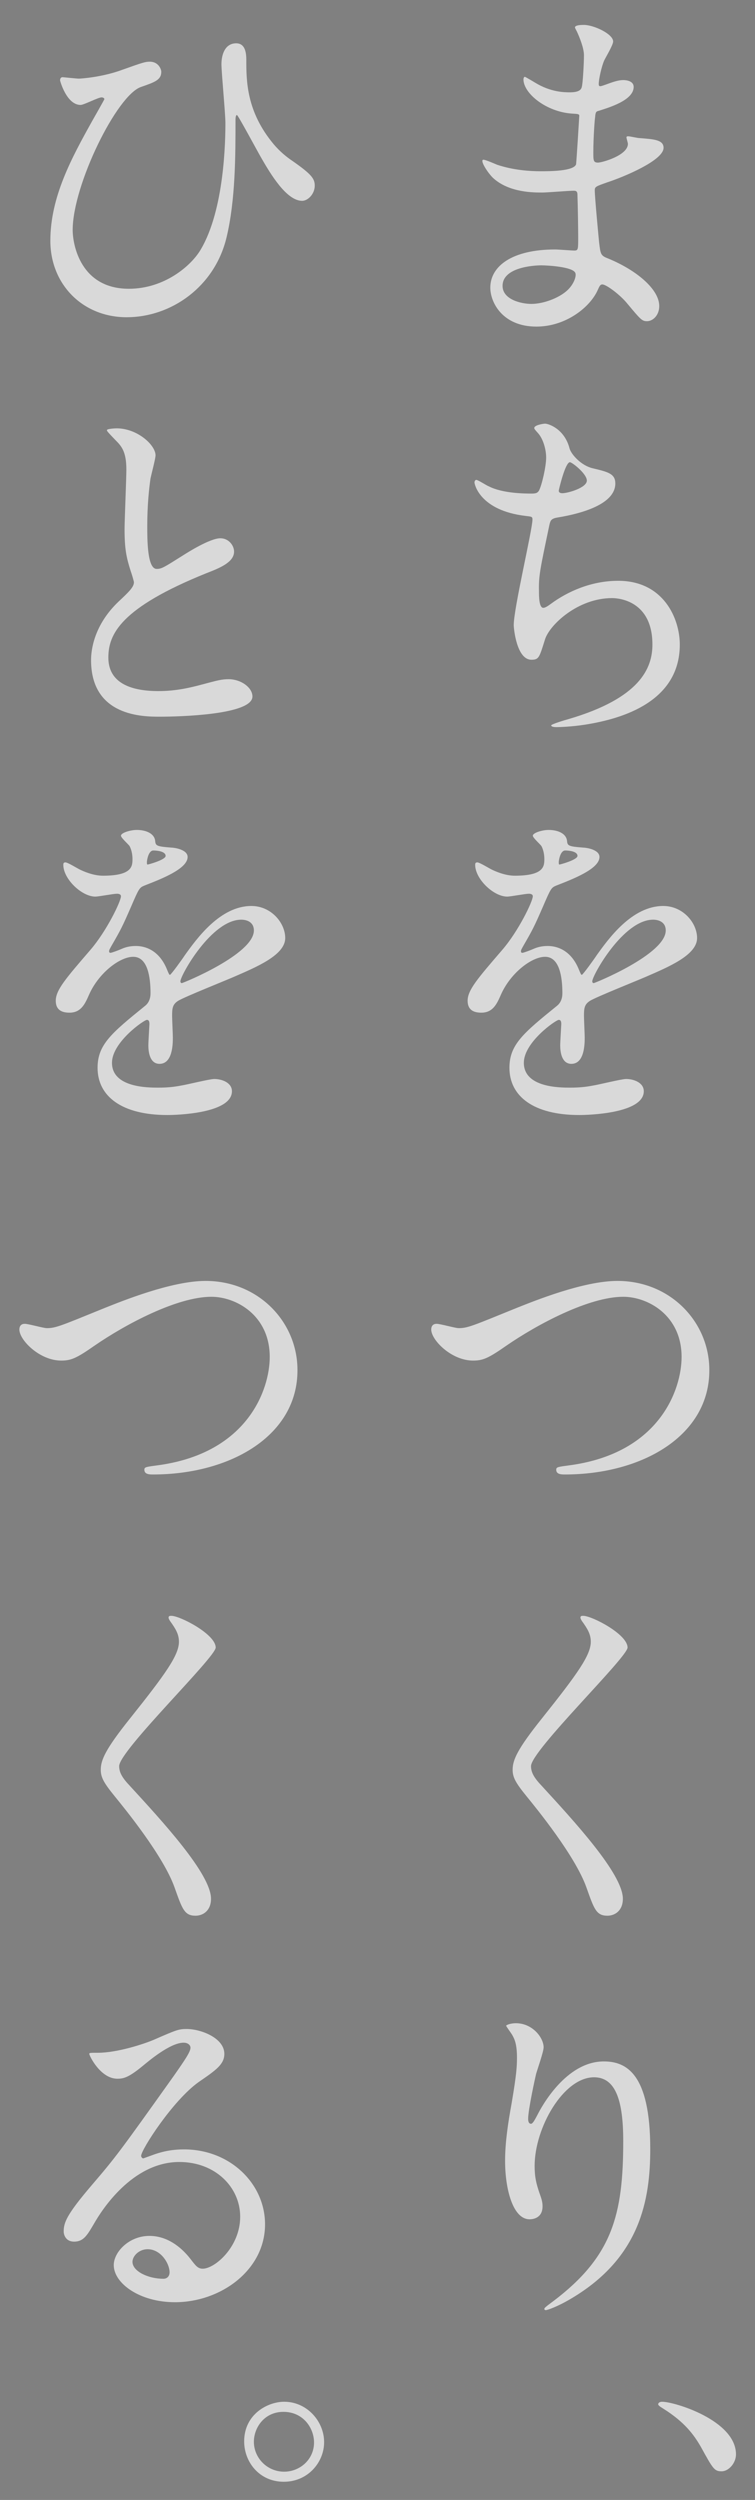 <?xml version="1.0" encoding="utf-8"?>
<!-- Generator: Adobe Illustrator 16.0.0, SVG Export Plug-In . SVG Version: 6.00 Build 0)  -->
<!DOCTYPE svg PUBLIC "-//W3C//DTD SVG 1.1//EN" "http://www.w3.org/Graphics/SVG/1.1/DTD/svg11.dtd">
<svg version="1.1" id="レイヤー_1" xmlns="http://www.w3.org/2000/svg" xmlns:xlink="http://www.w3.org/1999/xlink" x="0px"
	 y="0px" width="86.158px" height="285.108px" viewBox="0 0 86.158 285.108" enable-background="new 0 0 86.158 285.108"
	 xml:space="preserve">
<rect x="0" y="0" width="86.158" height="285.108" fill="#808080" stroke="none"/>
<linearGradient id="SVGID_1_" gradientUnits="userSpaceOnUse" x1="5687.942" y1="-15.376" x2="7251.942" y2="-15.376" gradientTransform="matrix(-1 0 0 -1 7771.315 258.728)">
	<stop  offset="0" style="stop-color:#29579E;stop-opacity:0"/>
	<stop  offset="0.083" style="stop-color:#29579E;stop-opacity:0.146"/>
	<stop  offset="0.569" style="stop-color:#29579E"/>
</linearGradient>
<rect x="519.374" y="269.858" fill="url(#SVGID_1_)" width="1564" height="8.489"/>
<g>
	<g>
		<path fill="#29579E" d="M1540.454,322.643c2.381,2.38,3.588,5.364,3.588,8.739c0,4.938-2.593,9.164-6.927,11.474
			c-0.816,0.426-3.02,1.421-3.872,1.421c-0.923,0-2.38-2.203-2.38-2.984c0-0.355,0.533-0.426,0.889-0.497
			c4.653-1.102,8.312-4.156,8.312-9.236c0-3.801-1.989-7.211-5.684-8.489c-0.319-0.106-1.029-0.32-1.35-0.32
			c-0.816,0-0.816,0.782-0.853,1.386c-0.391,5.187-1.634,11.51-5.044,15.595c-1.172,1.421-2.735,2.735-4.689,2.735
			c-2.166,0-3.871-1.563-4.831-3.375c-0.781-1.456-1.101-3.375-1.101-5.044c0-8.313,6.358-14.92,14.741-14.92
			C1534.735,319.126,1537.932,320.156,1540.454,322.643z M1526.636,323.673c-4.05,1.918-6.395,5.72-6.395,10.23
			c0,1.314,0.462,4.618,2.273,4.618c1.776,0,3.766-4.05,4.76-7.673c0.462-1.705,1.137-5.222,1.137-6.927
			c0-0.355-0.177-0.64-0.568-0.64C1527.559,323.282,1526.92,323.531,1526.636,323.673z"/>
	</g>
	<g>
		<path fill="#29579E" d="M1564.173,328.596c0-0.234-0.094-0.515-0.374-0.515c-0.188,0-0.281,0.094-0.375,0.233l-0.515,0.655
			c-0.701,0.889-1.59,2.012-2.245,2.012c-0.889,0-2.573-2.667-2.573-3.462c0-0.515,0.421-1.029,0.749-1.403
			c3.977-4.959,7.766-10.012,9.965-16.655c0.14-0.468,0.28-0.936,0.889-0.936c0.562,0,2.479,0.795,3.088,1.029
			c0.607,0.233,1.871,0.608,1.871,1.216c0,0.328-0.374,0.562-0.655,0.655c-0.748,0.281-0.748,0.281-1.169,1.217
			c-1.217,2.76-2.62,5.427-4.211,8c-0.047,0.093-0.047,0.187-0.047,0.233c0,0.281,0.188,0.374,0.421,0.421
			c0.374,0.047,0.936,0.094,0.936,0.562c0,0.328-0.233,0.468-0.515,0.655c-0.515,0.374-0.561,1.216-0.561,2.76v17.357
			c0,2.104,0.14,4.257,0.14,6.362c0,1.356-0.515,1.356-2.479,1.356c-1.918,0-2.433,0-2.433-1.356c0-2.105,0.094-4.258,0.094-6.362
			V328.596z M1577.085,326.958c-1.777,0-3.556,0.141-5.333,0.141c-1.17,0-1.123-0.562-1.123-2.386c0-1.825-0.047-2.387,1.123-2.387
			c1.777,0,3.556,0.094,5.333,0.094h4.07c0.936,0,1.31-0.374,1.31-1.263v-7.673c0-1.356,0-2.76-0.094-3.649
			c-0.047-0.14-0.047-0.327-0.047-0.421c0-0.562,0.281-0.701,0.796-0.701c0.608,0,4.023,0.28,4.771,0.374
			c0.375,0,0.843,0.141,0.843,0.608c0,0.374-0.375,0.561-0.749,0.842c-0.608,0.374-0.655,0.842-0.655,2.76v7.86
			c0,0.889,0.375,1.263,1.311,1.263h5.192c1.778,0,3.556-0.094,5.334-0.094c1.169,0,1.122,0.608,1.122,2.387
			c0,1.824,0.047,2.386-1.122,2.386c-1.778,0-3.556-0.141-5.334-0.141h-5.192c-0.936,0-1.311,0.421-1.311,1.31v14.316
			c0,0.936,0.375,1.31,1.311,1.31h2.9c1.777,0,3.509-0.141,5.286-0.141c1.17,0,1.123,0.562,1.123,2.433
			c0,1.872,0.047,2.387-1.123,2.387c-1.777,0-3.509-0.141-5.286-0.141h-13.053c-1.73,0-3.509,0.141-5.286,0.141
			c-1.123,0-1.123-0.562-1.123-2.387c0-1.965,0-2.433,1.17-2.433c1.777,0,3.509,0.141,5.239,0.141h2.667
			c0.936,0,1.31-0.374,1.31-1.31v-14.316c0-0.889-0.374-1.31-1.31-1.31H1577.085z"/>
		<path fill="#29579E" d="M1645.296,334.396c1.029-0.047,2.012-0.047,2.994-0.047s0.936,0.562,0.936,1.544
			c0,1.076,0,1.591-0.936,1.591c-0.982,0-1.965-0.047-2.947-0.047c-0.89,0-1.264,0.421-1.264,1.263v0.608
			c0,1.217,0.141,2.433,0.141,3.322c0,1.122-0.749,1.075-2.714,1.075c-1.403,0-2.059,0-2.292-0.561
			c-0.188-0.328-0.327-0.562-0.749-0.562h-6.081c-0.89,0-1.217,0.327-1.264,1.216c0.047,0.468,0.047,1.685,0.047,2.152
			c0,4.538-4.818,4.632-8.233,4.632c-1.311,0-2.854,0.233-2.854-3.462c0-0.655,0.188-1.076,0.89-1.076
			c0.607,0,1.496,0.187,2.619,0.187c2.34,0,2.526-0.607,2.62-2.433c-0.094-0.889-0.421-1.216-1.31-1.216h-6.878
			c-1.871,0-3.789,0.094-5.707,0.094c-1.076,0-1.123-0.375-1.123-1.685s0.047-1.638,1.123-1.638c1.918,0,3.836,0.047,5.707,0.047
			h7.299c0.608,0,0.889-0.233,0.889-0.842v-0.281c0-0.607-0.28-0.889-0.889-0.889h-10.526c-1.965,0-3.977,0.094-5.988,0.094
			c-0.936,0-0.889-0.608-0.889-1.591s-0.047-1.544,0.936-1.544c1.965,0,3.977,0.047,5.941,0.047h10.526
			c0.608,0,0.889-0.233,0.889-0.842v-0.234c0-0.608-0.28-0.889-0.889-0.889h-9.638c-1.17,0-2.339,0.094-3.509,0.094
			c-0.842,0-0.842-0.421-0.842-1.685c0-1.216,0-1.637,0.795-1.637c1.17,0,2.386,0.093,3.556,0.093h9.638
			c0.608,0,0.889-0.28,0.889-0.889v-0.233c0-0.608-0.28-0.89-0.889-0.89h-3.883c-1.404,0-2.808,0.047-4.211,0.047
			c-1.076,0-2.667-0.094-2.667-1.497c0-0.468,0.094-0.889,0.094-1.684v-2.526c0-0.796-0.094-1.217-0.094-1.685
			c0-1.45,1.591-1.544,2.667-1.544c1.403,0,2.807,0.094,4.211,0.094h3.883c0.608,0,0.889-0.28,0.889-0.889v-0.281
			c0-0.654-0.28-0.889-0.889-0.889h-9.544c-1.918,0-3.836,0.094-5.801,0.094c-1.029,0-1.029-0.515-1.029-1.824
			c0-1.311,0-1.778,1.029-1.778c1.918,0,3.883,0.094,5.801,0.094h9.123c0.889,0,1.216-0.327,1.31-1.264
			c-0.047-0.654-0.094-1.31-0.188-1.965c0-0.14-0.047-0.327-0.047-0.421c0-0.562,0.375-0.654,0.843-0.654
			c0.608,0,3.321,0.28,4.07,0.374c0.468,0.047,1.263,0.047,1.263,0.608c0,0.28-0.233,0.421-0.562,0.654
			c-0.468,0.375-0.468,0.796-0.468,1.357c0,0.936,0.374,1.31,1.264,1.31h9.075c1.965,0,3.884-0.094,5.802-0.094
			c1.076,0,1.029,0.515,1.029,1.778c0,1.263,0.047,1.824-1.029,1.824c-1.918,0-3.883-0.094-5.802-0.094h-9.497
			c-0.607,0-0.889,0.234-0.889,0.889v0.281c0,0.608,0.234,0.889,0.889,0.889h3.884c1.403,0,2.807-0.094,4.21-0.094
			c1.076,0,2.667,0.094,2.667,1.544c0,0.468-0.094,0.889-0.094,1.685v2.526c0,0.795,0.094,1.216,0.094,1.684
			c0,1.403-1.544,1.497-2.62,1.497c-1.403,0-2.807-0.047-4.257-0.047h-3.884c-0.607,0-0.889,0.234-0.889,0.89v0.233
			c0,0.608,0.234,0.889,0.889,0.889h6.316c1.263,0,2.526-0.093,3.789-0.093c1.356,0,2.105,0.421,2.105,1.871
			c0,0.701-0.094,1.403-0.094,2.059C1644.126,333.976,1644.5,334.35,1645.296,334.396z M1620.361,321.625
			c-0.655,0-1.123,0.468-1.123,1.122v0.281c0,0.655,0.468,1.123,1.123,1.123h4.725c0.655,0,1.123-0.468,1.123-1.123v-0.281
			c0-0.654-0.468-1.122-1.123-1.122H1620.361z M1631.074,323.028c0,0.655,0.468,1.123,1.123,1.123h4.726
			c0.654,0,1.122-0.468,1.122-1.123v-0.281c0-0.654-0.468-1.122-1.122-1.122h-4.726c-0.655,0-1.123,0.468-1.123,1.122V323.028z
			 M1631.074,333.508c0,0.562,0.374,0.889,0.889,0.889h6.363c0.515,0,0.889-0.327,0.889-0.889v-0.188
			c-0.047-0.515-0.374-0.842-0.889-0.889h-6.363c-0.515,0.047-0.842,0.374-0.889,0.889V333.508z M1631.962,337.391
			c-0.515,0.047-0.842,0.374-0.889,0.889v0.234c0,0.562,0.374,0.889,0.889,0.889h6.363c0.515,0,0.889-0.327,0.889-0.889v-0.234
			c-0.047-0.515-0.374-0.842-0.889-0.889H1631.962z"/>
	</g>
	<g>
		<g>
			<g>
				<rect x="1304.374" y="309.844" fill="#29579E" width="8.537" height="39.851"/>
				<rect x="1329.048" y="309.844" fill="#29579E" width="8.54" height="39.851"/>
				<polygon fill="#29579E" points="1377.45,309.844 1377.45,349.694 1405.912,349.694 1405.912,341.154 1385.993,341.154 
					1385.993,334.52 1405.912,334.52 1405.912,325.03 1385.993,325.03 1385.993,318.384 1405.912,318.384 1405.912,309.844 				"/>
				<polygon fill="#29579E" points="1483.88,318.159 1478.259,307.293 1472.593,318.161 1456.187,349.694 1467.473,349.694 
					1478.259,329.009 1489,349.694 1500.287,349.694 				"/>
				<polygon fill="#29579E" points="1360.898,309.844 1349.875,329.78 1360.898,349.694 1367.208,349.694 1356.191,329.78 
					1367.208,309.844 				"/>
				<polygon fill="#29579E" points="1357.753,309.844 1351.457,309.844 1340.434,329.78 1351.457,349.694 1357.753,349.694 
					1346.731,329.78 				"/>
				<path fill="#29579E" d="M1431.519,309.844h-12.317v39.851h12.199c11.309,0,20.542-8.61,20.542-19.914
					C1451.942,318.469,1442.825,309.844,1431.519,309.844z M1431.401,341.154h-2.701v-22.771h2.547h0.154
					c6.314,0,11.527,5.011,11.527,11.396C1442.928,336.137,1437.778,341.154,1431.401,341.154z"/>
			</g>
		</g>
	</g>
</g>
<g opacity="0.7">
	<g>
		<path fill="#FFFFFF" d="M65.901,3.746c-0.041-0.123-0.288-0.534-0.288-0.616c0-0.288,0.781-0.288,1.027-0.288
			c1.11,0,3.33,1.027,3.33,1.891c0,0.411-0.904,1.892-1.027,2.179c-0.288,0.658-0.617,2.097-0.617,2.672
			c0,0.083,0,0.247,0.165,0.247c0.123,0,0.246-0.041,1.15-0.37c0.37-0.123,0.945-0.329,1.48-0.329c0.411,0,1.191,0.124,1.191,0.781
			c0,1.521-2.795,2.343-3.946,2.713c-0.328,0.082-0.411,0.124-0.452,0.74c-0.041,0.123-0.205,2.302-0.205,3.987
			c0,0.945,0,1.192,0.534,1.192c0.452,0,3.412-0.822,3.412-2.138c0-0.123-0.165-0.616-0.165-0.74c0-0.123,0.124-0.123,0.206-0.123
			c0.205,0,1.068,0.205,1.274,0.205c1.686,0.124,2.754,0.206,2.754,1.11c0,1.438-4.563,3.33-6.454,3.946
			c-1.274,0.452-1.397,0.493-1.397,0.904c0,0.781,0.452,5.509,0.493,5.919c0.165,1.357,0.165,1.521,1.028,1.851
			c3.206,1.315,5.837,3.494,5.837,5.426c0,1.069-0.74,1.727-1.397,1.727c-0.576,0-0.74-0.205-2.22-1.973
			c-0.822-1.028-2.426-2.221-2.878-2.221c-0.246,0-0.329,0.206-0.534,0.658c-0.863,1.932-3.617,4.151-6.988,4.151
			c-3.864,0-5.262-2.754-5.262-4.439c0-2.466,2.508-4.357,7.399-4.357c0.37,0,1.891,0.124,2.179,0.124
			c0.452,0,0.452-0.124,0.452-1.521c0-0.822-0.041-3.576-0.082-4.687c0-0.369,0-0.616-0.411-0.616c-0.576,0-3.042,0.206-3.576,0.206
			c-0.946,0-3.823,0.041-5.673-1.686c-0.576-0.576-1.192-1.563-1.192-1.892c0-0.082,0-0.164,0.123-0.164
			c0.247,0,1.356,0.493,1.563,0.575c1.85,0.617,3.699,0.74,4.974,0.74c0.986,0,3.741,0,4.028-0.781
			c0.041-0.123,0.37-5.508,0.37-5.549c0-0.206-0.205-0.206-0.863-0.247c-2.918-0.205-5.508-2.302-5.508-3.905
			c0-0.082,0.041-0.288,0.164-0.288c0.041,0,1.027,0.576,1.151,0.658c1.809,1.11,3.37,1.11,3.987,1.11
			c0.863,0,1.274-0.206,1.356-0.617c0.123-0.411,0.246-2.754,0.246-3.617C66.64,5.473,66.106,4.198,65.901,3.746z M61.749,30.26
			c-0.082,0-4.398,0-4.398,2.344c0,1.562,2.138,2.056,3.289,2.056c1.356,0,3.124-0.658,4.069-1.521
			c0.74-0.657,1.11-1.645,0.945-2.015C65.366,30.425,62.489,30.26,61.749,30.26z"/>
		<path fill="#FFFFFF" d="M64.997,51.151c0.205,0.699,1.356,1.974,2.672,2.261c1.727,0.411,2.549,0.617,2.549,1.727
			c0,2.343-3.782,3.412-6.495,3.864c-0.822,0.123-0.904,0.329-1.028,0.863c-1.068,5.097-1.232,5.796-1.191,7.563
			c0,0.534,0,1.891,0.493,1.891c0.246,0,0.575-0.246,0.863-0.452c1.891-1.397,4.604-2.631,7.687-2.631
			c5.18,0,7.029,4.316,7.029,7.276c0,6.947-7.481,8.592-10.77,9.126c-1.563,0.246-3.001,0.287-3.289,0.287
			c-0.123,0-0.616,0-0.616-0.205c0-0.123,1.603-0.616,1.932-0.699c8.181-2.384,9.619-5.796,9.619-8.509
			c0-5.015-3.864-5.303-4.604-5.303c-3.905,0-7.112,3.042-7.646,4.687c-0.657,2.096-0.698,2.343-1.562,2.343
			c-1.686,0-2.015-3.576-2.015-3.946c0-1.932,2.138-10.894,2.138-12.045c0-0.328-0.082-0.328-0.781-0.41
			c-5.221-0.617-5.837-3.618-5.837-3.823c0-0.123,0.082-0.288,0.205-0.288c0.206,0,1.192,0.658,1.439,0.74
			c1.603,0.822,4.192,0.822,4.892,0.822c0.493,0,0.657-0.082,0.822-0.329c0.328-0.616,0.822-2.754,0.822-3.782
			c0-0.904-0.329-2.096-0.905-2.754c-0.328-0.37-0.452-0.493-0.452-0.616c0-0.329,1.028-0.493,1.233-0.493
			C62.571,48.315,64.42,48.891,64.997,51.151z M63.763,55.961c0,0.247,0.246,0.288,0.411,0.288c0.616,0,2.795-0.617,2.795-1.439
			c0-0.78-1.686-2.096-1.932-2.096C64.502,52.714,63.763,55.879,63.763,55.961z"/>
		<path fill="#FFFFFF" d="M53.363,114.135c0-1.232,1.151-2.548,3.946-5.796c1.85-2.138,3.494-5.549,3.494-6.125
			c0-0.246-0.288-0.287-0.452-0.287c-0.411,0-2.097,0.328-2.467,0.328c-1.562,0-3.658-2.014-3.658-3.617
			c0-0.123,0-0.288,0.247-0.288c0.246,0,1.315,0.658,1.562,0.781c0.493,0.247,1.604,0.74,2.713,0.74c3.371,0,3.371-1.11,3.371-1.932
			c0-0.247-0.041-0.904-0.329-1.439c-0.123-0.205-0.986-0.945-0.986-1.191c0-0.329,1.068-0.658,1.809-0.658
			c0.986,0,2.015,0.37,2.097,1.274c0.041,0.534,0.205,0.616,1.85,0.74c0.288,0,1.85,0.205,1.85,1.068c0,1.356-3,2.508-4.892,3.247
			c-0.616,0.247-0.657,0.329-1.562,2.426c-0.987,2.261-1.151,2.59-2.22,4.439c-0.206,0.37-0.288,0.493-0.288,0.658
			c0,0.082,0.041,0.164,0.164,0.164c0.124,0,0.904-0.288,1.274-0.452c0.452-0.205,0.986-0.329,1.604-0.329
			c0.534,0,2.425,0.082,3.494,2.508c0.288,0.699,0.329,0.781,0.411,0.781c0.123,0,1.479-1.892,1.686-2.22
			c1.356-1.892,4.028-5.632,7.604-5.632c2.261,0,3.864,1.932,3.864,3.658c0,1.933-3.248,3.289-5.796,4.398
			c-1.028,0.452-5.673,2.302-6.413,2.754c-0.658,0.411-0.699,0.863-0.699,1.727c0,0.37,0.083,2.097,0.083,2.467
			c0,0.658,0,3.001-1.521,3.001c-1.109,0-1.274-1.356-1.274-2.097c0-0.411,0.123-2.384,0.123-2.425c0-0.165,0-0.494-0.287-0.494
			c-0.329,0-3.987,2.549-3.987,4.893c0,2.836,4.11,2.836,5.303,2.836c1.027,0,1.809-0.082,2.631-0.246
			c0.575-0.083,3.206-0.74,3.74-0.74c0.863,0,2.015,0.411,2.015,1.397c0,2.549-6.372,2.713-7.358,2.713
			c-5.221,0-7.975-2.138-7.975-5.385c0-2.631,1.563-3.946,5.426-7.07c0.411-0.329,0.617-0.822,0.617-1.438
			c0-1.851-0.329-4.152-1.974-4.152c-1.562,0-3.987,1.891-5.056,4.357c-0.452,1.027-0.904,2.015-2.22,2.015
			C54.144,115.492,53.363,115.245,53.363,114.135z M63.845,98.597c0.082,0,2.056-0.534,2.056-0.986c0-0.534-1.028-0.617-1.398-0.617
			c-0.575,0-0.739,1.151-0.739,1.315C63.763,98.474,63.763,98.597,63.845,98.597z M67.586,111.915c0,0.083,0.041,0.206,0.164,0.206
			s8.222-3.289,8.222-6.002c0-1.027-0.904-1.233-1.439-1.233C71.122,104.886,67.586,111.258,67.586,111.915z"/>
		<path fill="#FFFFFF" d="M49.211,151.633c0-0.452,0.246-0.658,0.616-0.658c0.411,0,2.138,0.494,2.508,0.494
			c1.027,0,1.562-0.247,6.618-2.303c1.973-0.781,7.604-3.083,11.51-3.083c6.043,0,10.482,4.687,10.482,10.153
			c0.041,7.481-7.646,11.922-16.484,11.922c-0.369,0-0.986,0-0.986-0.535c0-0.328,0.165-0.328,1.686-0.534
			c10.153-1.438,12.62-8.674,12.62-12.332c0-4.769-3.864-6.865-6.659-6.865c-3.905,0-9.784,3.124-13.36,5.591
			c-2.056,1.438-2.672,1.686-3.782,1.686C51.513,155.168,49.211,152.825,49.211,151.633z"/>
		<path fill="#FFFFFF" d="M66.558,184.278c0.986,0,5.057,2.097,5.057,3.617c0,1.11-11.017,11.757-11.017,13.524
			c0,0.699,0.328,1.315,1.232,2.261c3.659,3.988,9.25,10.03,9.25,12.867c0,1.356-0.905,1.932-1.769,1.932
			c-1.273,0-1.521-0.781-2.384-3.206c-1.274-3.617-5.755-9.085-6.824-10.4c-1.273-1.562-1.603-2.179-1.603-3.042
			c0-1.109,0.534-2.343,3.329-5.837c4.07-5.098,5.591-7.235,5.591-8.756c0-0.863-0.37-1.479-1.027-2.385
			c-0.123-0.205-0.206-0.369-0.123-0.493C66.312,184.278,66.435,184.278,66.558,184.278z"/>
		<path fill="#FFFFFF" d="M67.792,236.905c-3.494,0-6.782,5.755-6.782,10.112c0,1.315,0.205,2.056,0.534,3.042
			c0.287,0.781,0.37,1.11,0.37,1.563c0,1.356-1.11,1.479-1.48,1.479c-1.891,0-2.795-3.412-2.795-6.659
			c0-2.097,0.329-4.275,0.74-6.536c0.575-3.371,0.616-4.275,0.616-5.262c0-1.438-0.247-2.056-0.534-2.549
			c-0.082-0.164-0.699-0.986-0.699-1.068c0-0.083,0.493-0.288,1.11-0.288c1.891,0,3.165,1.645,3.165,2.754
			c0,0.493-0.74,2.59-0.863,3.042c-0.082,0.329-0.904,4.07-0.904,5.098c0,0.123,0,0.575,0.329,0.575
			c0.205,0,0.452-0.493,0.739-1.027c0.452-0.904,3.248-6.084,7.564-6.084c2.548,0,5.303,1.356,5.303,9.989
			c0,5.796-1.151,12.373-8.962,17.019c-1.645,0.986-2.795,1.356-2.96,1.356c-0.082,0-0.164-0.041-0.164-0.124
			c0-0.123,0.082-0.205,1.027-0.904c6.742-5.097,7.976-9.865,7.976-18.251C71.122,239.659,70.299,236.905,67.792,236.905z"/>
		<path fill="#FFFFFF" d="M82.343,281.843c-0.822,0-0.986-0.287-2.343-2.754c-0.822-1.438-1.891-2.877-4.316-4.398
			c-0.123-0.082-0.575-0.329-0.575-0.493c0-0.123,0.123-0.288,0.452-0.288c1.438,0,8.427,2.138,8.427,6.002
			C83.988,280.897,83.166,281.843,82.343,281.843z"/>
		<path fill="#FFFFFF" d="M14.009,7.94c2.302-0.822,2.589-0.904,3.083-0.904c1.027,0,1.315,0.904,1.315,1.15
			c0,0.945-0.781,1.192-2.303,1.727c-2.754,0.904-7.81,11.182-7.81,16.319c0,1.686,0.904,6.701,6.412,6.701
			c4.069,0,7.111-2.631,8.181-4.44c2.754-4.604,2.836-12.619,2.836-14.47c0-1.068-0.452-5.755-0.452-6.7
			c0-1.109,0.411-2.384,1.686-2.384c0.822,0,1.151,0.698,1.151,1.85c0,2.426,0,5.919,3.124,9.66
			c0.698,0.822,1.438,1.438,2.179,1.932c2.179,1.521,2.507,2.015,2.507,2.796c0,0.945-0.78,1.727-1.438,1.727
			c-1.768,0-3.576-3.001-4.686-4.934c-0.452-0.78-2.631-4.851-2.755-4.851c-0.164,0-0.164,0.494-0.164,0.535
			c0,4.069,0,9.167-1.027,13.441c-1.357,5.632-6.331,9.085-11.387,9.085c-5.057,0-8.715-3.782-8.715-8.715
			c0-5.015,2.425-9.454,4.81-13.729c0.164-0.288,1.356-2.385,1.356-2.426c0-0.123-0.165-0.205-0.329-0.205
			c-0.37,0-2.015,0.863-2.384,0.863c-1.604,0-2.344-2.754-2.344-2.796c0-0.205,0.082-0.369,0.288-0.369
			c0.082,0,1.604,0.164,1.85,0.164C9.241,8.968,11.707,8.804,14.009,7.94z"/>
		<path fill="#FFFFFF" d="M13.515,68.622c1.233-1.151,1.768-1.686,1.768-2.22c0-0.123-0.287-1.069-0.369-1.274
			c-0.494-1.563-0.699-2.508-0.699-4.81c0-0.945,0.205-5.714,0.205-6.783c0-2.055-0.575-2.672-1.232-3.329
			c-0.863-0.904-0.987-1.028-0.987-1.151c0-0.164,0.987-0.205,1.11-0.205c2.343,0,4.439,1.891,4.439,3.083
			c0,0.37-0.493,2.22-0.575,2.631c-0.165,1.15-0.37,3.042-0.37,5.426c0,1.563,0,4.892,1.068,4.892c0.576,0,0.822-0.164,3.042-1.562
			c0.452-0.288,3.042-1.933,4.234-1.933c0.945,0,1.563,0.822,1.563,1.521c0,1.233-1.686,1.891-3.166,2.466
			c-9.783,3.946-11.181,6.947-11.181,9.619c0,2.796,2.384,3.823,5.714,3.823c2.055,0,3.699-0.411,4.933-0.74
			c1.85-0.493,2.302-0.616,3.083-0.616c1.397,0,2.713,0.945,2.713,1.974c0,2.096-8.386,2.302-10.564,2.302
			c-1.891,0-7.852,0-7.852-6.454C10.391,74.13,10.72,71.294,13.515,68.622z"/>
		<path fill="#FFFFFF" d="M6.363,114.135c0-1.232,1.151-2.548,3.946-5.796c1.85-2.138,3.494-5.549,3.494-6.125
			c0-0.246-0.288-0.287-0.452-0.287c-0.411,0-2.097,0.328-2.467,0.328c-1.562,0-3.658-2.014-3.658-3.617
			c0-0.123,0-0.288,0.247-0.288c0.246,0,1.315,0.658,1.562,0.781c0.493,0.247,1.604,0.74,2.713,0.74c3.371,0,3.371-1.11,3.371-1.932
			c0-0.247-0.041-0.904-0.329-1.439c-0.123-0.205-0.986-0.945-0.986-1.191c0-0.329,1.068-0.658,1.809-0.658
			c0.986,0,2.015,0.37,2.097,1.274c0.041,0.534,0.205,0.616,1.85,0.74c0.288,0,1.85,0.205,1.85,1.068c0,1.356-3,2.508-4.892,3.247
			c-0.616,0.247-0.657,0.329-1.562,2.426c-0.987,2.261-1.151,2.59-2.22,4.439c-0.206,0.37-0.288,0.493-0.288,0.658
			c0,0.082,0.041,0.164,0.164,0.164c0.124,0,0.904-0.288,1.274-0.452c0.452-0.205,0.986-0.329,1.604-0.329
			c0.534,0,2.425,0.082,3.494,2.508c0.288,0.699,0.329,0.781,0.411,0.781c0.123,0,1.479-1.892,1.686-2.22
			c1.356-1.892,4.028-5.632,7.604-5.632c2.261,0,3.864,1.932,3.864,3.658c0,1.933-3.248,3.289-5.796,4.398
			c-1.028,0.452-5.673,2.302-6.413,2.754c-0.658,0.411-0.699,0.863-0.699,1.727c0,0.37,0.083,2.097,0.083,2.467
			c0,0.658,0,3.001-1.521,3.001c-1.109,0-1.274-1.356-1.274-2.097c0-0.411,0.123-2.384,0.123-2.425c0-0.165,0-0.494-0.287-0.494
			c-0.329,0-3.987,2.549-3.987,4.893c0,2.836,4.11,2.836,5.303,2.836c1.027,0,1.809-0.082,2.631-0.246
			c0.575-0.083,3.206-0.74,3.74-0.74c0.863,0,2.015,0.411,2.015,1.397c0,2.549-6.372,2.713-7.358,2.713
			c-5.221,0-7.975-2.138-7.975-5.385c0-2.631,1.563-3.946,5.426-7.07c0.411-0.329,0.617-0.822,0.617-1.438
			c0-1.851-0.329-4.152-1.974-4.152c-1.562,0-3.987,1.891-5.056,4.357c-0.452,1.027-0.904,2.015-2.22,2.015
			C7.144,115.492,6.363,115.245,6.363,114.135z M16.845,98.597c0.082,0,2.056-0.534,2.056-0.986c0-0.534-1.028-0.617-1.398-0.617
			c-0.575,0-0.739,1.151-0.739,1.315C16.763,98.474,16.763,98.597,16.845,98.597z M20.586,111.915c0,0.083,0.041,0.206,0.164,0.206
			s8.222-3.289,8.222-6.002c0-1.027-0.904-1.233-1.439-1.233C24.122,104.886,20.586,111.258,20.586,111.915z"/>
		<path fill="#FFFFFF" d="M2.211,151.633c0-0.452,0.246-0.658,0.616-0.658c0.411,0,2.138,0.494,2.508,0.494
			c1.027,0,1.562-0.247,6.618-2.303c1.973-0.781,7.604-3.083,11.51-3.083c6.043,0,10.482,4.687,10.482,10.153
			c0.041,7.481-7.646,11.922-16.484,11.922c-0.369,0-0.986,0-0.986-0.535c0-0.328,0.165-0.328,1.686-0.534
			c10.153-1.438,12.62-8.674,12.62-12.332c0-4.769-3.864-6.865-6.659-6.865c-3.905,0-9.784,3.124-13.36,5.591
			c-2.056,1.438-2.672,1.686-3.782,1.686C4.513,155.168,2.211,152.825,2.211,151.633z"/>
		<path fill="#FFFFFF" d="M19.558,184.278c0.986,0,5.057,2.097,5.057,3.617c0,1.11-11.017,11.757-11.017,13.524
			c0,0.699,0.328,1.315,1.232,2.261c3.659,3.988,9.25,10.03,9.25,12.867c0,1.356-0.905,1.932-1.769,1.932
			c-1.273,0-1.521-0.781-2.384-3.206c-1.274-3.617-5.755-9.085-6.824-10.4c-1.273-1.562-1.603-2.179-1.603-3.042
			c0-1.109,0.534-2.343,3.329-5.837c4.07-5.098,5.591-7.235,5.591-8.756c0-0.863-0.37-1.479-1.027-2.385
			c-0.123-0.205-0.206-0.369-0.123-0.493C19.312,184.278,19.435,184.278,19.558,184.278z"/>
		<path fill="#FFFFFF" d="M27.41,252.813c0-3.37-2.836-6.248-6.947-6.248c-5.426,0-8.92,5.632-9.66,6.906
			c-0.822,1.397-1.233,2.179-2.343,2.179c-0.986,0-1.192-0.822-1.192-1.151c0-1.027,0.329-1.932,3.248-5.344
			c2.672-3.124,3.083-3.658,9.29-12.373c1.356-1.933,1.932-2.796,1.932-3.248c0-0.287-0.287-0.575-0.781-0.575
			c-1.521,0-3.946,2.056-4.645,2.631c-1.645,1.356-2.22,1.479-2.919,1.479c-1.932,0-3.206-2.631-3.206-2.836
			c0-0.123,0.123-0.123,0.986-0.123c2.179,0,5.221-0.987,6.372-1.48c2.548-1.109,2.836-1.233,3.74-1.233
			c1.645,0,4.316,1.028,4.316,2.837c0,1.192-0.945,1.85-2.919,3.206c-2.959,2.097-6.577,7.729-6.577,8.428
			c0,0.123,0.124,0.287,0.247,0.287c0.246-0.082,0.781-0.287,1.027-0.37c1.315-0.493,2.467-0.657,3.617-0.657
			c5.262,0,9.25,3.905,9.25,8.55c0,5.221-5.057,8.88-10.277,8.88c-4.069,0-6.988-2.179-6.988-4.234c0-1.479,1.727-3.33,4.069-3.33
			c1.933,0,3.536,1.151,4.687,2.631c0.575,0.74,0.822,1.11,1.397,1.11C24.533,258.733,27.41,256.226,27.41,252.813z M16.845,256.514
			c-0.986,0-1.727,0.781-1.727,1.438c0,1.069,1.768,1.932,3.535,1.932c0.411,0,0.699-0.287,0.699-0.739
			C19.353,258.158,18.366,256.514,16.845,256.514z"/>
		<path fill="#FFFFFF" d="M36.988,278.514c0,2.302-1.85,4.521-4.604,4.521c-2.795,0-4.521-2.261-4.521-4.604
			c0-3.125,2.713-4.522,4.563-4.522C35.056,273.909,36.988,276.17,36.988,278.514z M28.972,278.473c0,1.85,1.521,3.412,3.453,3.412
			c1.809,0,3.411-1.398,3.411-3.33c0-1.645-1.232-3.494-3.494-3.494C30.164,275.061,28.972,276.869,28.972,278.473z"/>
	</g>
</g>
</svg>
